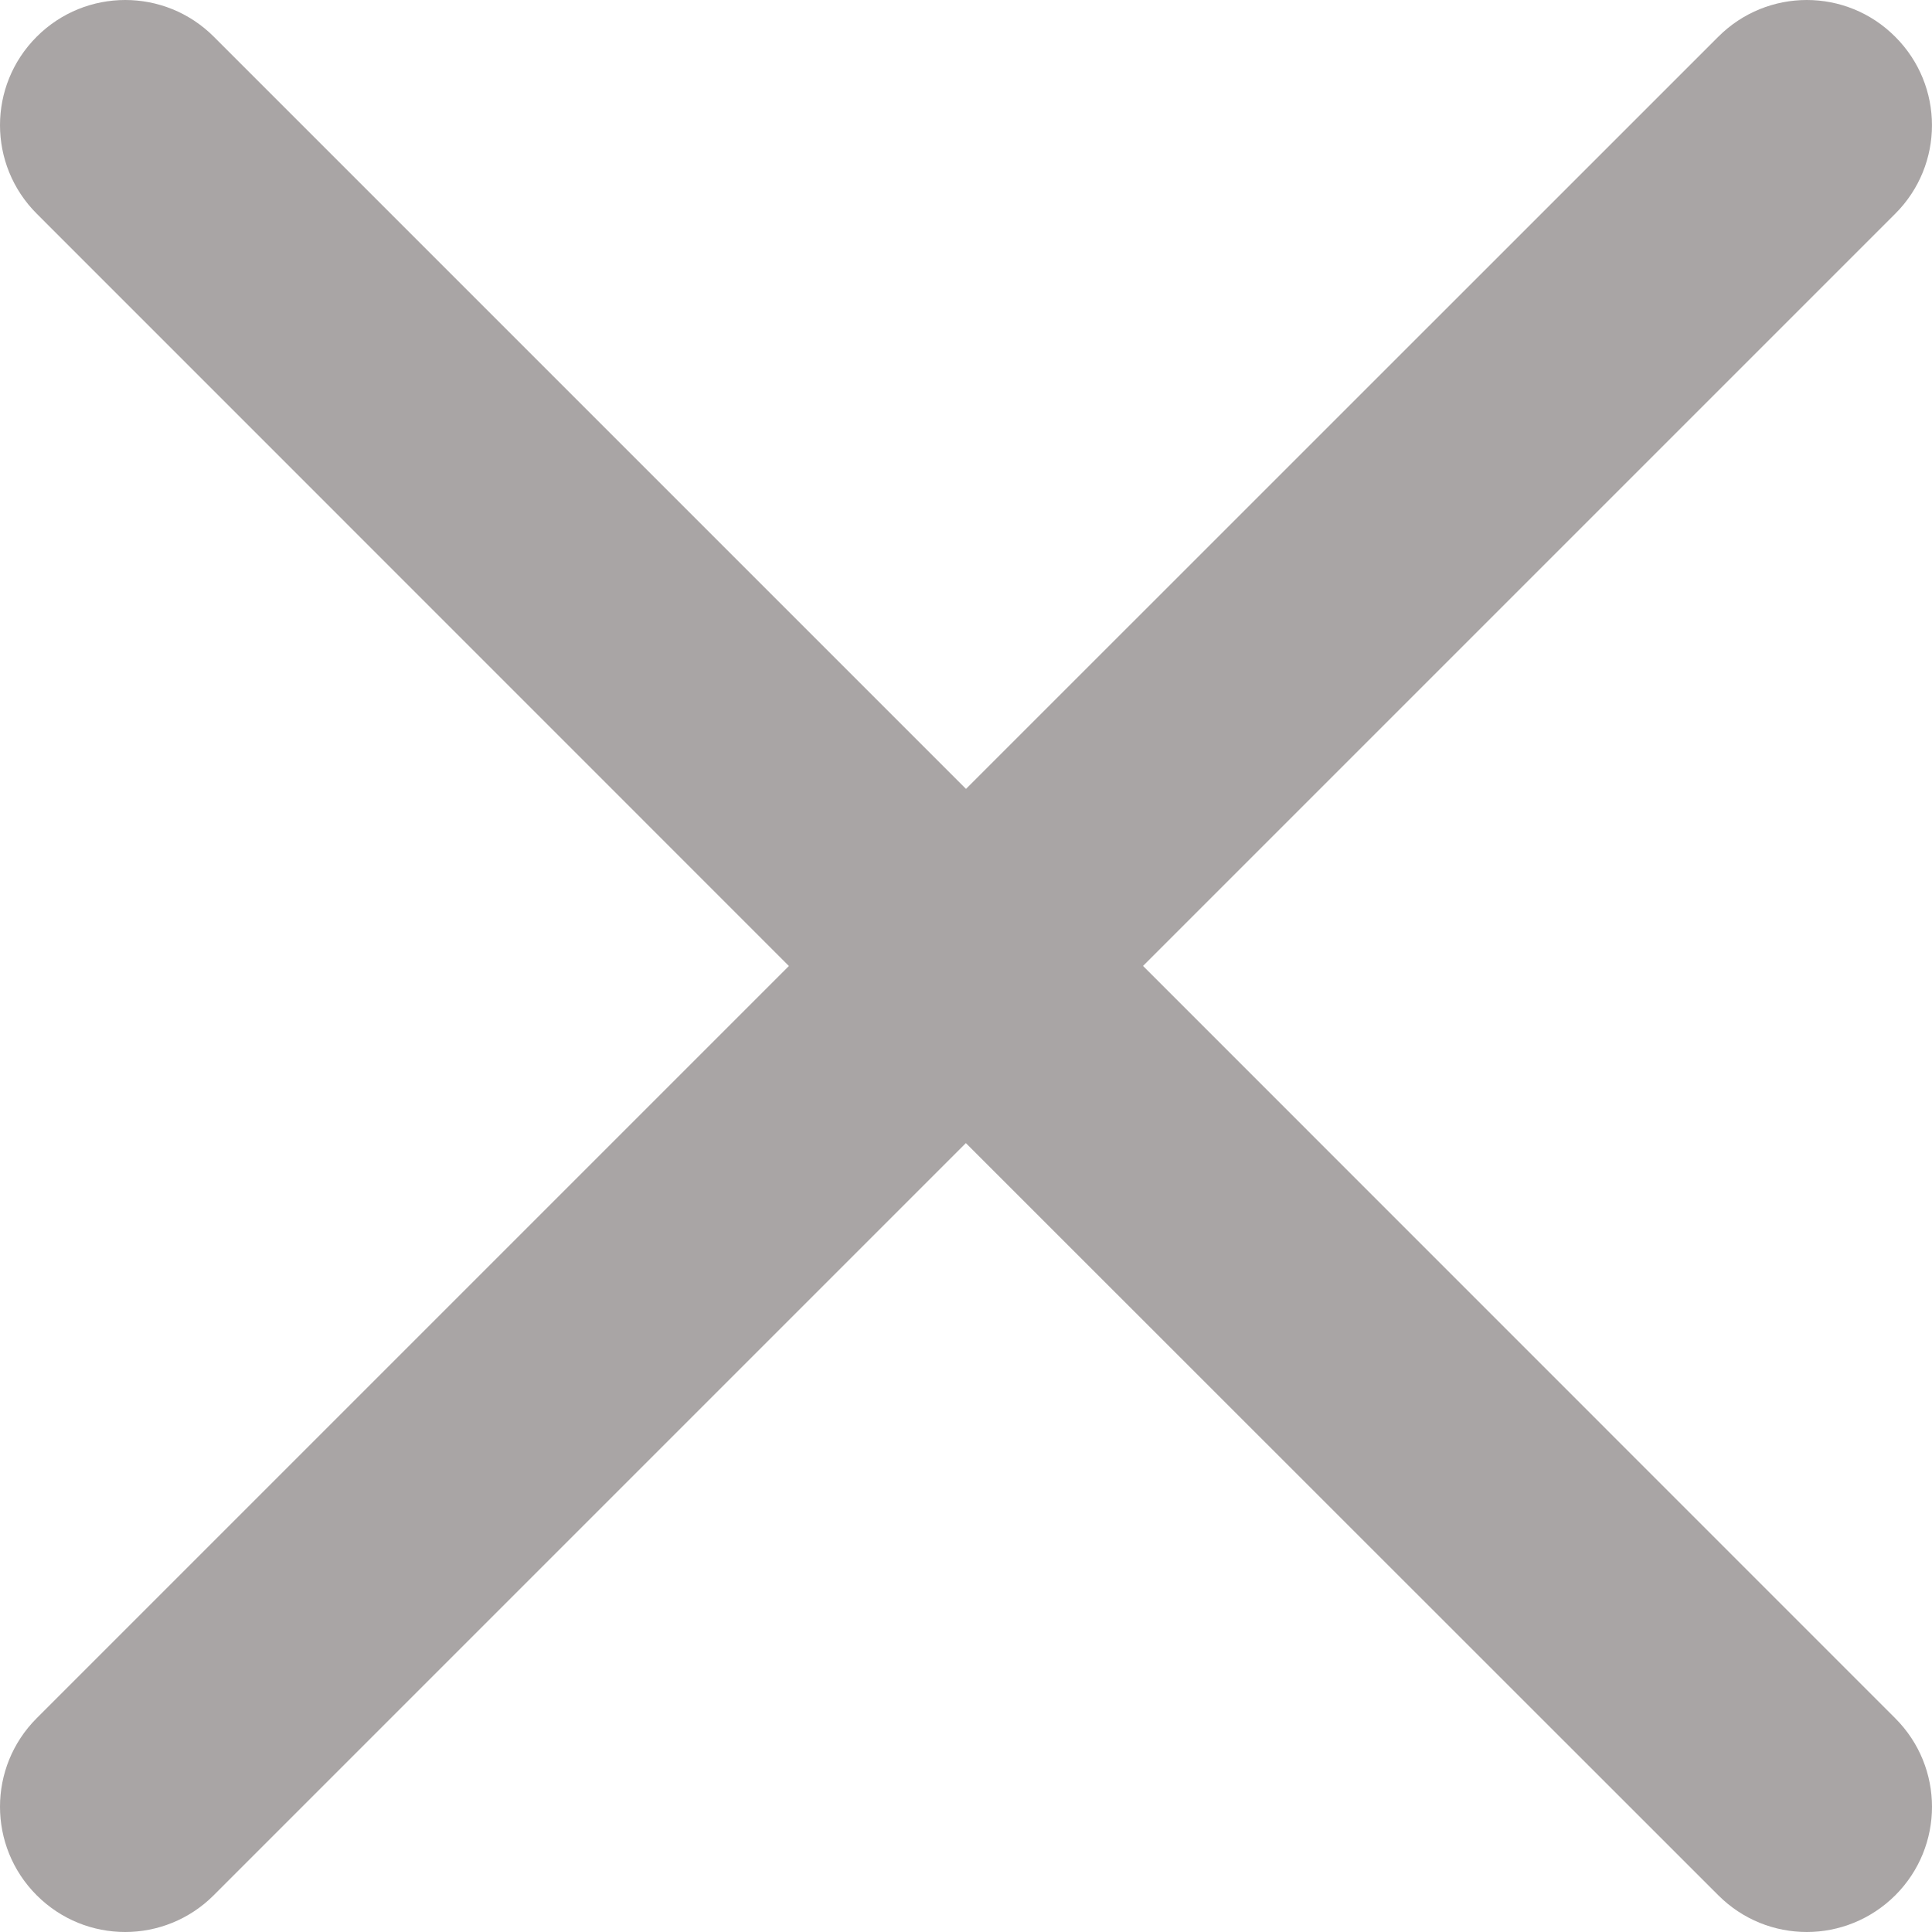 <svg xmlns="http://www.w3.org/2000/svg" width="15" height="15" viewBox="0 0 15 15">
    <g fill="none" fill-rule="evenodd">
        <g fill="#A9A5A5" fill-rule="nonzero">
            <path d="M1089.874 385.5l5.84-5.84c.381-.38.381-.995 0-1.375-.379-.38-.993-.38-1.373 0l-5.841 5.84-5.84-5.84c-.38-.38-.995-.38-1.375 0s-.38.994 0 1.374l5.84 5.841-5.84 5.84c-.38.38-.38.995 0 1.375.19.19.438.285.687.285.249 0 .498-.096.687-.285l5.84-5.84 5.842 5.84c.19.19.438.285.687.285.249 0 .497-.096.687-.285.38-.38.38-.994 0-1.374l-5.84-5.841z" transform="translate(-1081, -378)"/>
        </g>
    </g>
</svg>

